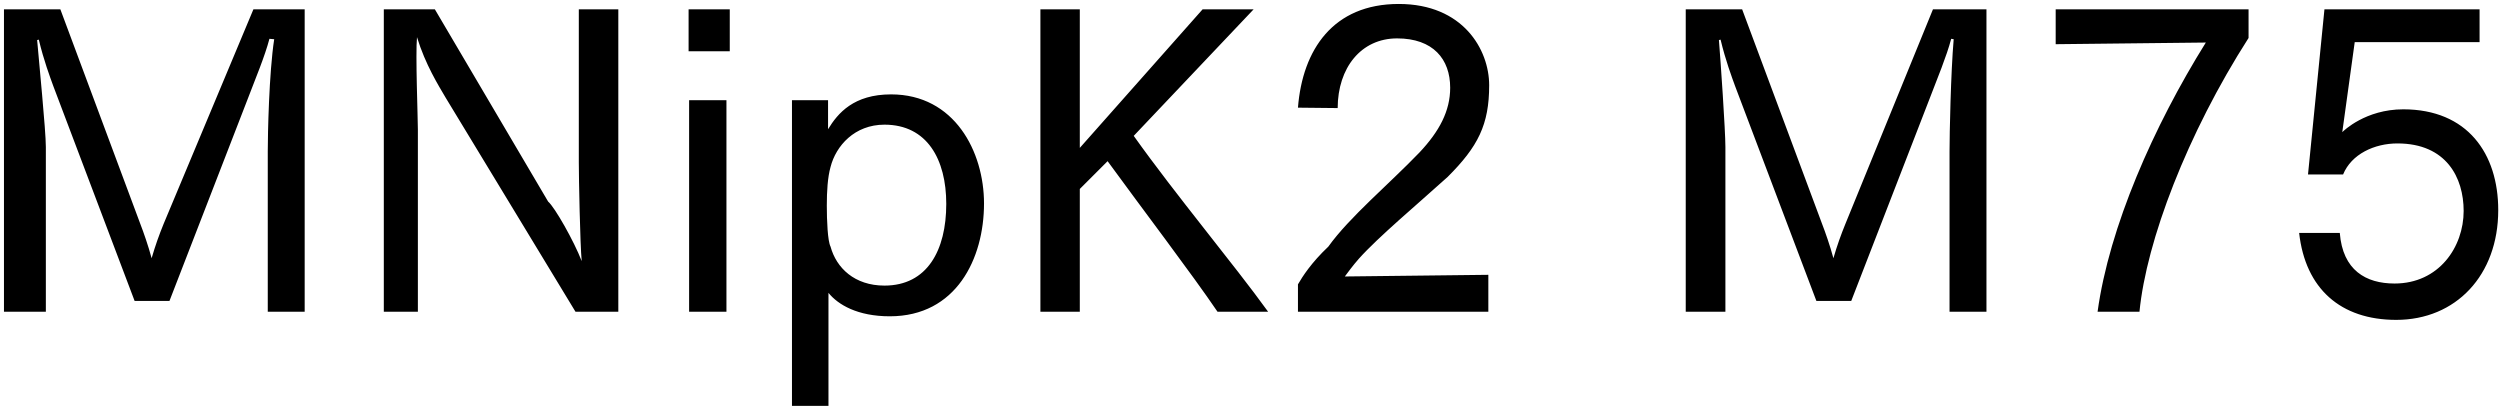<svg 
 xmlns="http://www.w3.org/2000/svg"
 xmlns:xlink="http://www.w3.org/1999/xlink"
 width="434px" height="71px">
<path fill-rule="evenodd"  fill="rgb(0, 0, 0)"
 d="M406.620,22.938 C406.836,22.722 410.652,18.978 417.205,18.978 C428.365,18.978 433.694,26.682 433.694,36.475 C433.694,47.780 426.349,55.53 415.980,55.53 C406.332,55.53 400.211,50.12 399.131,40.436 L406.188,40.436 C406.692,46.916 410.724,49.220 415.692,49.220 C423.397,49.220 427.69,42.884 427.69,36.619 C427.69,30.859 424.693,24.90 416.196,24.90 C412.20,24.90 408.204,26.754 406.764,30.283 L400.67,30.283 L403.523,1.624 L430.454,1.624 L430.454,7.313 L408.780,7.313 L406.620,22.938 ZM364.140,54.117 C366.156,39.427 373.861,21.930 382.933,7.385 L356.867,7.673 L356.867,1.624 L390.350,1.624 L390.350,6.593 C379.693,23.226 372.61,41.84 371.412,54.117 L364.140,54.117 ZM338.440,26.250 C338.440,23.370 338.656,12.65 339.16,6.809 L338.728,6.737 C337.936,9.761 336.280,13.721 335.128,16.745 L321.375,52.245 L315.326,52.245 L301.213,14.945 C300.637,13.361 299.557,10.49 298.693,6.881 L298.405,6.953 C298.693,10.49 299.53,22.650 299.53,25.530 L299.53,54.117 L292.644,54.117 L292.644,1.624 L302.437,1.624 L316.334,38.923 C316.838,40.219 317.703,42.668 318.279,44.828 C318.927,42.596 319.575,40.796 320.367,38.851 L335.56,1.624 L344.849,1.624 L344.849,54.117 L338.440,54.117 L338.440,26.250 ZM235.910,44.900 C234.830,46.124 233.894,47.420 233.462,47.996 L258.376,47.708 L258.376,54.117 L225.325,54.117 L225.325,49.364 C226.117,47.996 227.629,45.620 230.6,42.812 C234.254,37.699 241.167,31.939 246.423,26.466 C249.879,22.794 251.752,19.266 251.752,15.233 C251.752,10.265 248.79,6.665 242.535,6.665 C236.270,6.665 232.238,11.777 232.22,18.762 L225.325,18.690 C226.117,8.609 231.446,0.688 242.823,0.688 C253.984,0.688 258.520,8.609 258.520,14.801 C258.520,21.66 256.576,25.458 251.31,30.715 C246.135,35.395 239.294,41.12 235.910,44.900 ZM211.361,54.117 C206.968,47.636 198.255,36.187 192.279,27.978 L187.454,32.803 L187.454,54.117 L180.614,54.117 L180.614,1.624 L187.454,1.624 L187.454,25.674 L208.768,1.624 L217.625,1.624 L196.815,23.586 C204.16,33.91 214.169,45.836 220.145,54.117 L211.361,54.117 ZM154.47,54.909 C148.863,54.909 145.479,52.893 143.822,50.84 L143.822,70.462 L137.486,70.462 L137.486,17.394 L143.750,17.394 L143.750,22.434 C145.46,19.626 148.215,16.385 154.695,16.385 C165.712,16.385 170.825,26.34 170.825,35.323 C170.825,44.900 166.0,54.909 154.47,54.909 ZM153.543,21.642 C148.359,21.642 145.119,25.314 144.182,28.987 C143.678,30.787 143.534,33.19 143.534,35.683 C143.534,38.275 143.678,41.84 144.182,42.812 C145.191,46.52 148.359,49.580 153.543,49.580 C160.960,49.580 164.272,43.460 164.272,35.395 C164.272,27.690 160.960,21.642 153.543,21.642 ZM119.54,1.624 L126.687,1.624 L126.687,8.897 L119.54,8.897 L119.54,1.624 ZM77.368,16.961 C76.143,14.873 73.839,11.201 72.39,6.449 C72.111,9.329 72.543,20.562 72.543,22.506 L72.543,54.117 L66.63,54.117 L66.63,1.624 L75.495,1.624 L95.153,34.99 C96.305,35.971 99.617,41.804 100.986,45.332 C100.698,42.380 100.482,30.787 100.482,28.194 L100.482,1.624 L107.34,1.624 L107.34,54.117 L99.905,54.117 L77.368,16.961 ZM46.484,26.250 C46.484,23.370 46.700,12.65 47.60,6.809 L46.772,6.737 C45.980,9.761 44.323,13.721 43.171,16.745 L29.418,52.245 L23.370,52.245 L9.256,14.945 C8.680,13.361 7.600,10.49 6.736,6.881 L6.448,6.953 C6.736,10.49 7.96,22.650 7.96,25.530 L7.96,54.117 L0.688,54.117 L0.688,1.624 L10.480,1.624 L24.378,38.923 C24.882,40.219 25.746,42.668 26.322,44.828 C26.970,42.596 27.618,40.796 28.410,38.851 L43.99,1.624 L52.892,1.624 L52.892,54.117 L46.484,54.117 L46.484,26.250 ZM126.111,54.117 L119.630,54.117 L119.630,17.394 L126.111,17.394 L126.111,54.117 Z"/>
</svg>